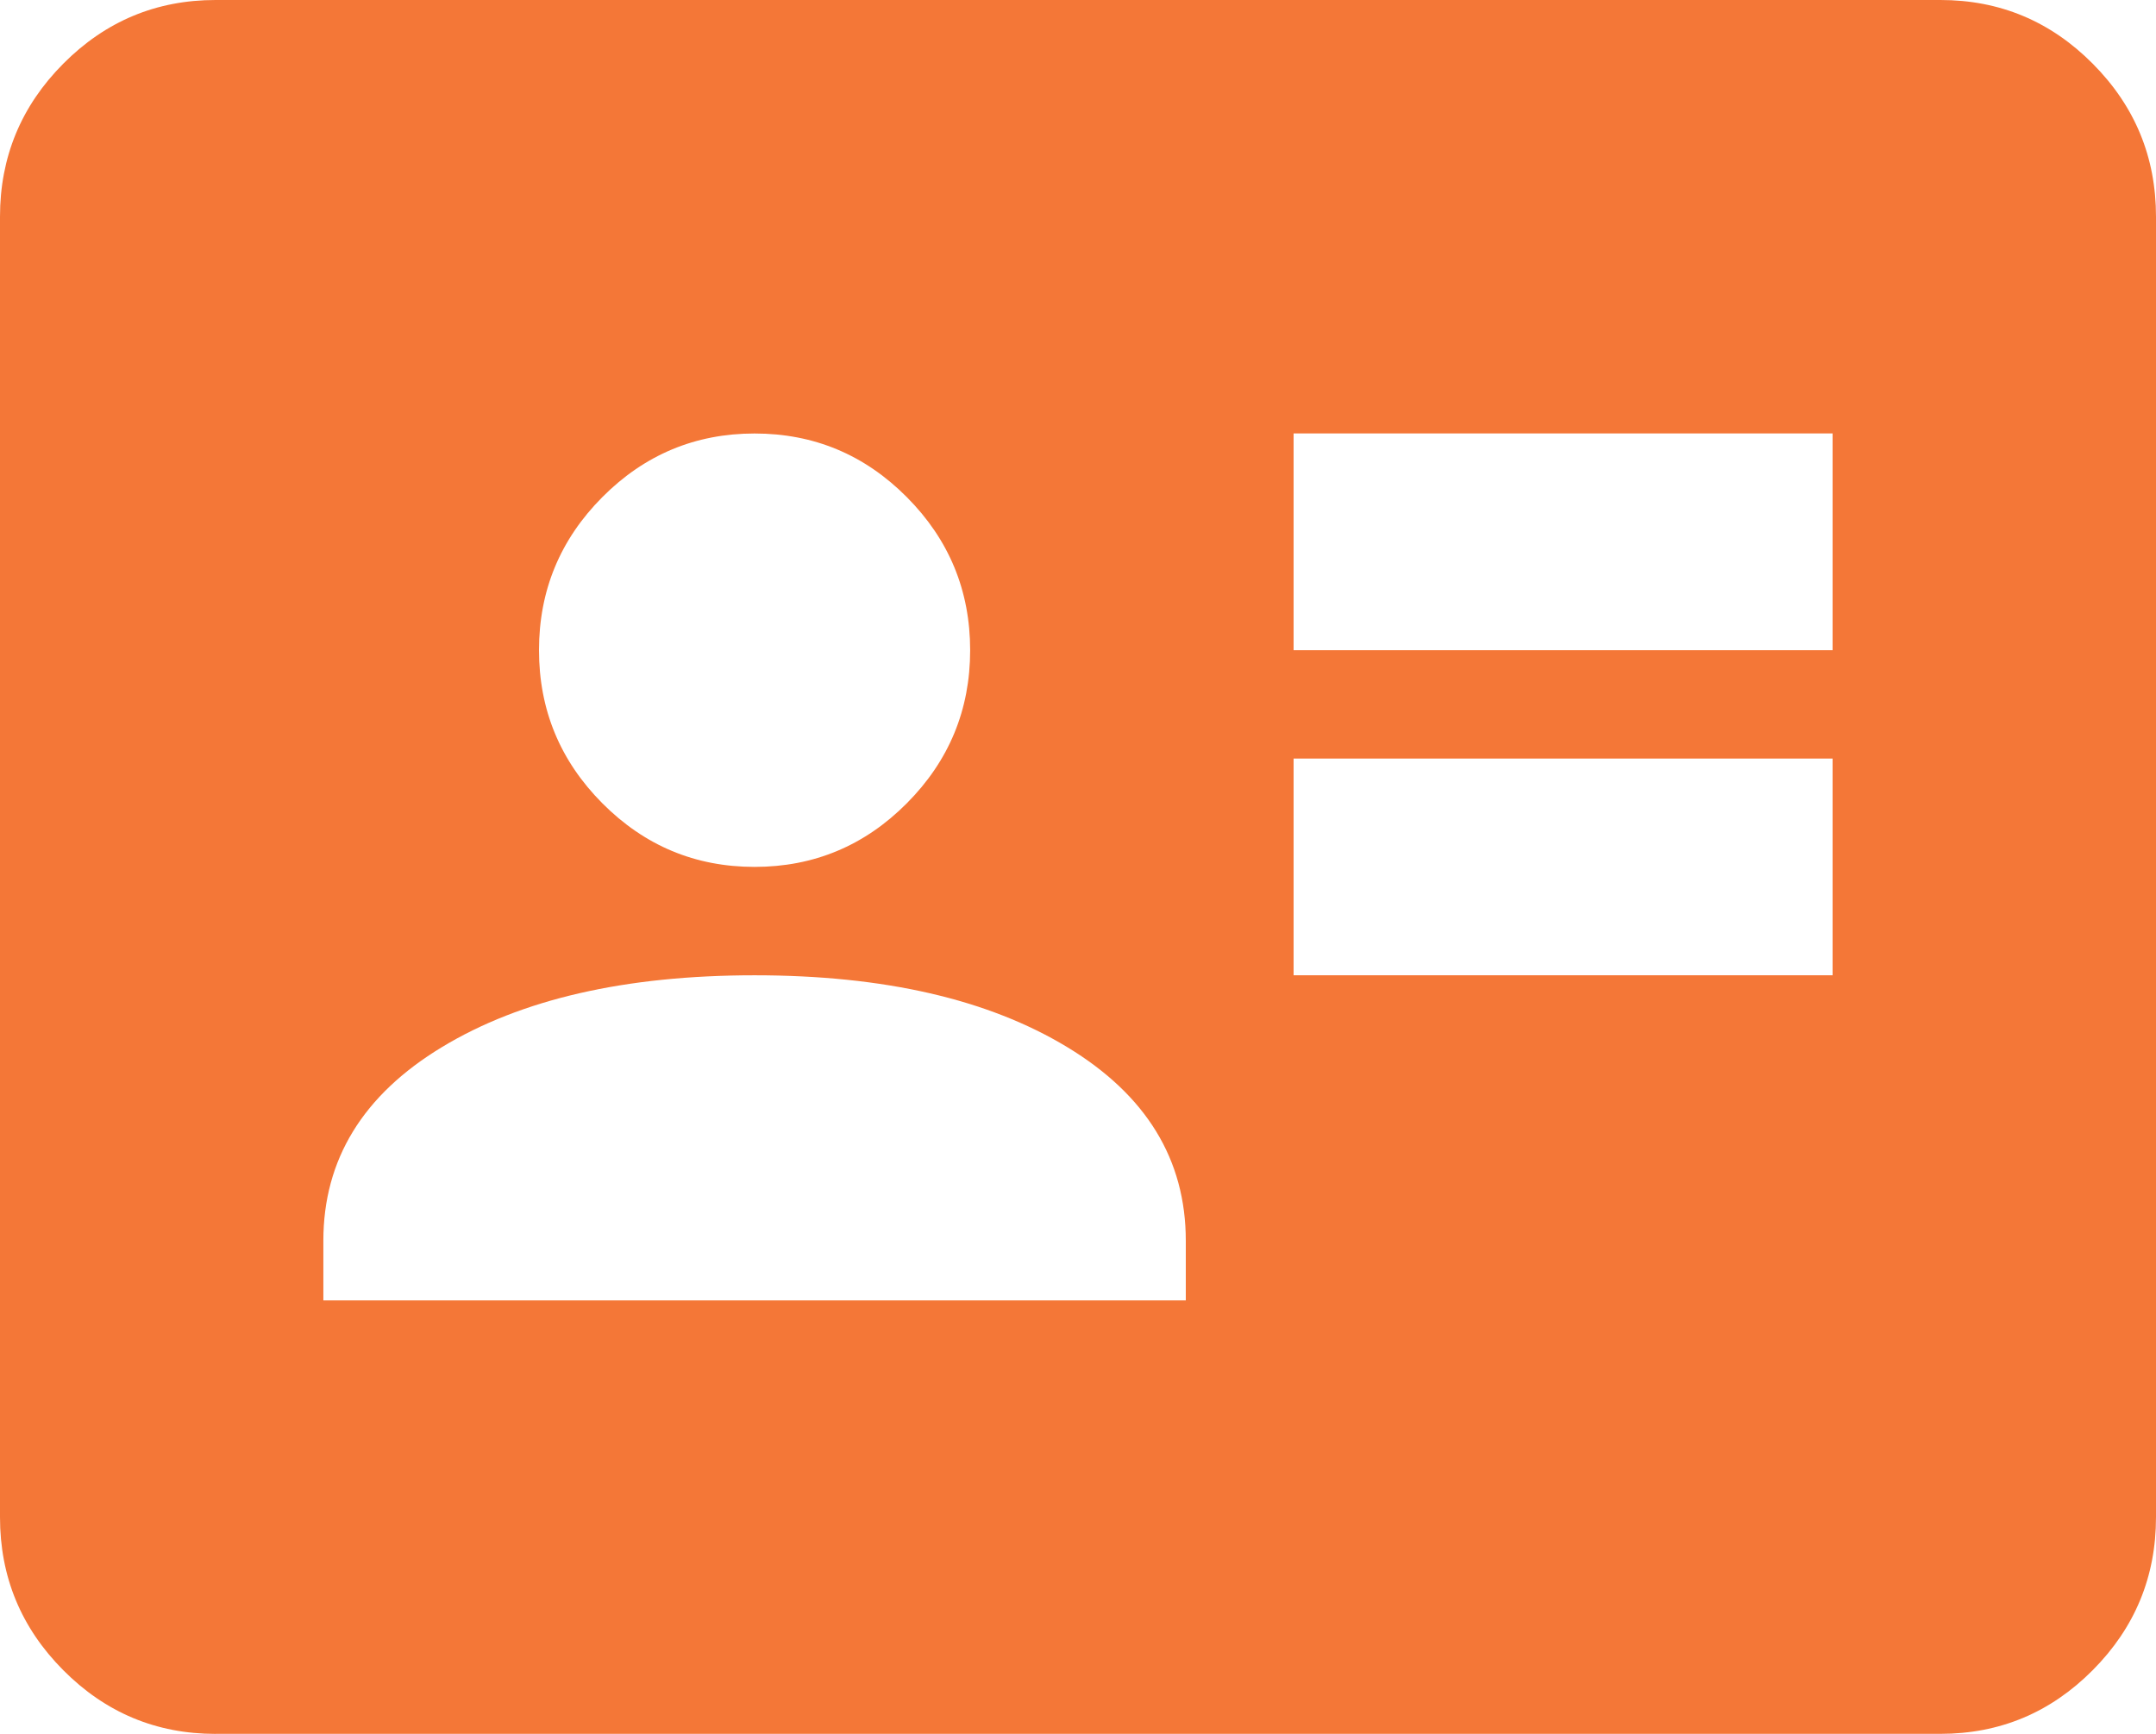 <svg width="92" height="74" viewBox="0 0 92 74" fill="none" xmlns="http://www.w3.org/2000/svg">
<path d="M55.2 41.624H78.2V32.374H55.2V41.624ZM55.2 27.75H78.2V18.499H55.2V27.75ZM13.8 55.499H50.6V52.956C50.6 49.486 48.913 46.731 45.539 44.689C42.165 42.646 37.72 41.624 32.199 41.624C26.678 41.624 22.233 42.646 18.859 44.689C15.485 46.731 13.798 49.488 13.798 52.956V55.499H13.8ZM32.199 36.998C34.729 36.998 36.896 36.092 38.696 34.282C40.498 32.47 41.398 30.293 41.398 27.75C41.398 25.206 40.497 23.028 38.696 21.217C36.894 19.405 34.729 18.501 32.199 18.501C29.67 18.501 27.503 19.407 25.702 21.217C23.9 23.029 23 25.206 23 27.75C23 30.293 23.902 32.471 25.702 34.282C27.505 36.094 29.67 36.998 32.199 36.998ZM9.199 74C6.669 74 4.502 73.094 2.702 71.284C0.899 69.472 0 67.295 0 64.751V9.249C0 6.705 0.901 4.527 2.702 2.716C4.502 0.906 6.669 0 9.199 0H82.801C85.331 0 87.498 0.906 89.298 2.716C91.101 4.529 92 6.705 92 9.249V64.749C92 67.293 91.099 69.472 89.298 71.282C87.496 73.094 85.331 73.998 82.801 73.998H9.199V74Z" fill="#F47737"/>
</svg>
